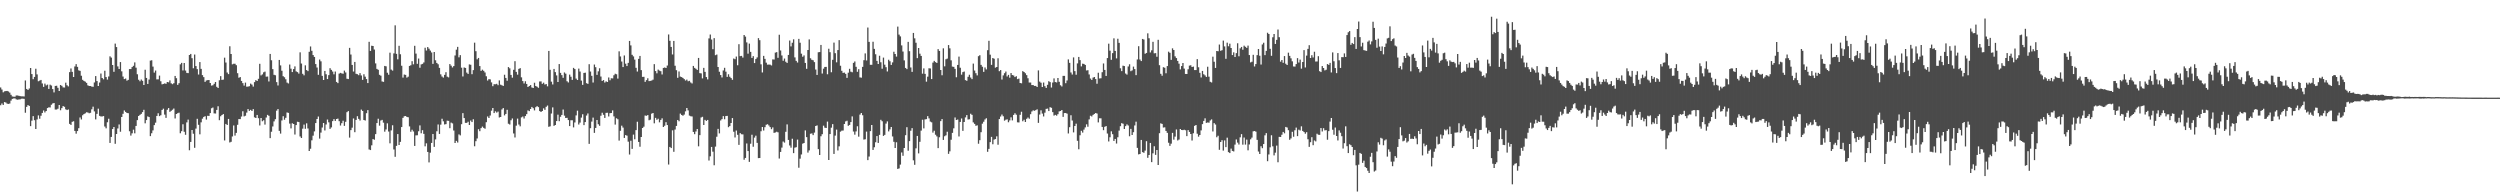 <svg xmlns="http://www.w3.org/2000/svg" width="1920" height="150"><path d="M0 67.172h1v13.655H0zM1 68.786h1v10.671H1zM2 70.903h1v9.698H2zM3 70.166h1v8.201H3zM4 69.962h1v8.785H4zM5 69.857h1v9.762H5zM6 70.260h1v9.581H6zM7 71.120h1v8.382H7zM8 72.789h1v4.452H8zM9 74.075h1v1.852H9zM10 74.229h1v1.401H10zM11 74.295h1v1.263H11zM12 73.327h1v3.024H12zM13 73.302h1v3.303H13zM14 73.556h1v2.813H14zM15 73.814h1v2.483H15zM16 73.965h1v1.886H16zM17 73.977h1v1.806H17zM18 74.078h1v1.829H18zM19 61.789h1v24.768H19zM20 68.310h1v13.779H20zM21 69.074h1v11.604H21zM22 67.941h1v13.438H22zM23 52.222h1v44.649H23zM24 56.863h1v35.805H24zM25 60.835h1v28.331H25zM26 59.109h1v33.195H26zM27 52.805h1v46.265H27zM28 57.129h1v34.598H28zM29 62.437h1v26.194H29zM30 61.880h1v29.320H30zM31 61.370h1v27.501H31zM32 64.085h1v22.648H32zM33 66.698h1v18.148H33zM34 64.185h1v22.165H34zM35 65.591h1v19.682H35zM36 64.993h1v18.000H36zM37 68.282h1v14.147H37zM38 65.048h1v17.462H38zM39 65.678h1v14.768H39zM40 68.399h1v11.069H40zM41 70.965h1v8.123H41zM42 66.014h1v18.112H42zM43 65.865h1v18.238H43zM44 67.406h1v16.114H44zM45 69.887h1v10.758H45zM46 65.266h1v19.442H46zM47 65.916h1v17.121H47zM48 67.131h1v14.310H48zM49 67.207h1v14.813H49zM50 63.464h1v20.497H50zM51 65.481h1v19.057H51zM52 66.351h1v17.743H52zM53 55.392h1v39.741H53zM54 52.602h1v43.349H54zM55 55.199h1v38.320H55zM56 59.129h1v33.996H56zM57 51.043h1v49.535H57zM58 49.267h1v53.374H58zM59 51.340h1v49.336H59zM60 53.998h1v44.445H60zM61 54.440h1v35.759H61zM62 58.168h1v33.584H62zM63 61.269h1v27.251H63zM64 62.164h1v25.457H64zM65 62.727h1v24.328H65zM66 63.620h1v22.623H66zM67 65.543h1v20.870H67zM68 66.032h1v20.950H68zM69 66.030h1v20.591H69zM70 66.511h1v17.469H70zM71 66.648h1v15.260H71zM72 63.325h1v22.248H72zM73 58.418h1v33.305H73zM74 62.274h1v25.184H74zM75 66.053h1v17.414H75zM76 63.391h1v25.578H76zM77 56.497h1v32.959H77zM78 59.914h1v29.528H78zM79 60.940h1v28.185H79zM80 54.316h1v42.884H80zM81 59.212h1v39.323H81zM82 61.141h1v32.751H82zM83 58.713h1v32.488H83zM84 43.245h1v66.528H84zM85 44.241h1v60.916H85zM86 49.903h1v49.215H86zM87 55.135h1v42.424H87zM88 33.474h1v76.956H88zM89 36.127h1v66.793H89zM90 50.972h1v47.700H90zM91 52.993h1v42.612H91zM92 47.660h1v53.532H92zM93 54.781h1v35.093H93zM94 58.775h1v28.601H94zM95 60.745h1v24.088H95zM96 60.333h1v25.626H96zM97 61.942h1v24.857H97zM98 61.352h1v25.582H98zM99 53.039h1v47.784H99zM100 53.036h1v51.094H100zM101 51.530h1v50.890H101zM102 50.514h1v49.071H102zM103 47.912h1v54.488H103zM104 51.979h1v44.738H104zM105 57.021h1v35.219H105zM106 61.246h1v27.860H106zM107 62.434h1v25.766H107zM108 61.079h1v26.395H108zM109 62.061h1v24.060H109zM110 65.286h1v19.039H110zM111 53.558h1v41.149H111zM112 59.843h1v32.355H112zM113 64.449h1v24.921H113zM114 61.075h1v28.842H114zM115 46.561h1v58.000H115zM116 46.262h1v56.061H116zM117 51.153h1v49.016H117zM118 55.781h1v40.307H118zM119 54.153h1v40.046H119zM120 60.974h1v28.052H120zM121 60.933h1v26.038H121zM122 58.086h1v31.119H122zM123 62.432h1v26.068H123zM124 64.753h1v19.652H124zM125 64.467h1v19.007H125zM126 64.041h1v23.971H126zM127 64.355h1v26.153H127zM128 62.984h1v21.291H128zM129 63.235h1v19.748H129zM130 61.723h1v24.209H130zM131 64.023h1v21.071H131zM132 64.648h1v19.641H132zM133 63.911h1v19.446H133zM134 58.340h1v32.634H134zM135 60.043h1v27.514H135zM136 65.154h1v21.776H136zM137 63.915h1v22.634H137zM138 49.384h1v52.966H138zM139 48.276h1v52.461H139zM140 54.092h1v41.350H140zM141 48.372h1v52.827H141zM142 54.147h1v49.400H142zM143 55.955h1v38.022H143zM144 56.158h1v35.708H144zM145 42.258h1v73.140H145zM146 41.396h1v67.585H146zM147 44.698h1v55.120H147zM148 52.446h1v50.268H148zM149 41.865h1v71.660H149zM150 50.736h1v48.041H150zM151 53.078h1v38.144H151zM152 57.239h1v38.627H152zM153 47.669h1v55.512H153zM154 52.879h1v41.094H154zM155 57.685h1v33.472H155zM156 59.237h1v30.558H156zM157 62.892h1v26.374H157zM158 61.814h1v30.023H158zM159 61.542h1v27.407H159zM160 61.464h1v27.569H160zM161 63.744h1v23.092H161zM162 65.728h1v17.439H162zM163 65.506h1v17.070H163zM164 64.378h1v22.712H164zM165 62.979h1v24.241H165zM166 66.657h1v17.766H166zM167 67.596h1v14.024H167zM168 61.661h1v30.639H168zM169 58.475h1v30.831H169zM170 61.324h1v26.986H170zM171 61.146h1v26.480H171zM172 44.270h1v63.605H172zM173 48.010h1v47.169H173zM174 55.710h1v40.272H174zM175 56.946h1v34.401H175zM176 35.545h1v73.877H176zM177 41.494h1v67.409H177zM178 49.388h1v55.393H178zM179 48.958h1v47.388H179zM180 48.937h1v55.212H180zM181 50.050h1v51.991H181zM182 56.229h1v39.634H182zM183 59.695h1v31.765H183zM184 59.212h1v32.296H184zM185 62.160h1v27.324H185zM186 63.833h1v21.620H186zM187 65.758h1v23.612H187zM188 63.446h1v25.454H188zM189 66.547h1v19.918H189zM190 66.520h1v17.237H190zM191 66.186h1v18.943H191zM192 64.224h1v20.172H192zM193 64.991h1v20.247H193zM194 66.495h1v17.317H194zM195 63.080h1v27.036H195zM196 61.558h1v29.066H196zM197 62.201h1v26.091H197zM198 60.532h1v30.245H198zM199 49.013h1v47.320H199zM200 57.925h1v32.717H200zM201 57.122h1v36.013H201zM202 55.540h1v36.846H202zM203 54.996h1v40.700H203zM204 58.868h1v31.385H204zM205 58.793h1v29.446H205zM206 62.553h1v26.365H206zM207 41.414h1v64.665H207zM208 46.301h1v54.864H208zM209 53.085h1v44.056H209zM210 57.461h1v35.761H210zM211 57.816h1v33.738H211zM212 63.096h1v21.881H212zM213 65.643h1v18.119H213zM214 46.010h1v54.514H214zM215 50.212h1v52.419H215zM216 54.346h1v38.164H216zM217 58.546h1v30.721H217zM218 59.342h1v32.591H218zM219 60.851h1v29.627H219zM220 63.462h1v22.918H220zM221 64.094h1v22.568H221zM222 49.553h1v45.358H222zM223 52.714h1v45.910H223zM224 55.339h1v39.309H224zM225 53.046h1v42.165H225zM226 50.972h1v52.351H226zM227 54.817h1v41.213H227zM228 55.380h1v38.091H228zM229 56.532h1v37.221H229zM230 40.182h1v64.626H230zM231 48.807h1v57.182H231zM232 56.687h1v42.145H232zM233 57.841h1v37.858H233zM234 50.182h1v48.737H234zM235 53.787h1v40.945H235zM236 54.623h1v44.047H236zM237 39.761h1v76.223H237zM238 35.683h1v78.547H238zM239 38.999h1v68.785H239zM240 42.302h1v61.886H240zM241 43.705h1v57.235H241zM242 49.212h1v45.310H242zM243 51.865h1v39.510H243zM244 57.426h1v32.097H244zM245 45.701h1v60.760H245zM246 47.115h1v54.720H246zM247 58.257h1v39.709H247zM248 61.450h1v33.005H248zM249 54.501h1v45.676H249zM250 57.040h1v38.542H250zM251 60.727h1v31.057H251zM252 57.681h1v36.290H252zM253 52.398h1v46.562H253zM254 53.650h1v44.207H254zM255 54.961h1v38.050H255zM256 57.101h1v34.381H256zM257 54.941h1v37.945H257zM258 62.910h1v28.462H258zM259 63.833h1v27.244H259zM260 56.538h1v36.544H260zM261 55.939h1v40.453H261zM262 56.374h1v38.235H262zM263 56.651h1v36.088H263zM264 54.247h1v42.428H264zM265 55.643h1v37.892H265zM266 60.482h1v25.667H266zM267 60.727h1v24.555H267zM268 36.756h1v68.940H268zM269 41.869h1v58.098H269zM270 49.883h1v48.164H270zM271 54.932h1v36.052H271zM272 47.546h1v53.964H272zM273 56.685h1v35.413H273zM274 56.969h1v32.289H274zM275 57.749h1v33.555H275zM276 56.181h1v36.397H276zM277 57.962h1v26.212H277zM278 61.347h1v23.852H278zM279 57.012h1v35.145H279zM280 58.868h1v33.676H280zM281 60.743h1v26.198H281zM282 63.819h1v20.762H282zM283 32.087h1v82.689H283zM284 39.102h1v76.162H284zM285 35.106h1v76.532H285zM286 35.303h1v71.490H286zM287 38.045h1v69.261H287zM288 48.692h1v54.317H288zM289 52.895h1v41.625H289zM290 53.602h1v37.565H290zM291 57.445h1v39.080H291zM292 58.115h1v34.445H292zM293 62.542h1v29.526H293zM294 62.872h1v31.318H294zM295 50.636h1v50.492H295zM296 50.956h1v48.473H296zM297 55.838h1v38.906H297zM298 57.404h1v43.633H298zM299 40.457h1v69.620H299zM300 53.432h1v46.722H300zM301 54.245h1v41.955H301zM302 41.016h1v73.793H302zM303 19.462h1v100.961H303zM304 41.364h1v70.646H304zM305 45.568h1v57.416H305zM306 35.200h1v76.141H306zM307 41.700h1v67.253H307zM308 50.496h1v47.075H308zM309 59.594h1v30.948H309zM310 57.223h1v32.092H310zM311 57.479h1v31.602H311zM312 59.580h1v30.222H312zM313 58.873h1v31.165H313zM314 50.615h1v46.461H314zM315 50.100h1v51.053H315zM316 47.010h1v52.648H316zM317 49.395h1v51.575H317zM318 35.184h1v76.883H318zM319 41.158h1v62.845H319zM320 49.020h1v54.843H320zM321 44.968h1v55.866H321zM322 52.034h1v44.260H322zM323 49.468h1v52.873H323zM324 49.065h1v50.945H324zM325 47.997h1v54.820H325zM326 36.649h1v75.759H326zM327 38.800h1v71.295H327zM328 36.124h1v80.570H328zM329 37.372h1v87.363H329zM330 38.873h1v78.380H330zM331 40.308h1v69.480H331zM332 49.061h1v53.838H332zM333 39.956h1v72.854H333zM334 46.301h1v60.760H334zM335 48.347h1v52.490H335zM336 49.368h1v46.226H336zM337 52.139h1v50.733H337zM338 57.099h1v38.643H338zM339 58.768h1v32.415H339zM340 59.583h1v33.614H340zM341 57.479h1v38.132H341zM342 55.456h1v39.856H342zM343 58.857h1v33.816H343zM344 59.427h1v33.424H344zM345 49.182h1v49.256H345zM346 50.420h1v43.747H346zM347 51.810h1v42.950H347zM348 50.729h1v49.529H348zM349 42.574h1v67.258H349zM350 38.168h1v70.037H350zM351 36.012h1v73.452H351zM352 44.007h1v59.201H352zM353 42.341h1v61.620H353zM354 51.977h1v43.410H354zM355 58.729h1v28.176H355zM356 51.794h1v38.865H356zM357 52.160h1v42.190H357zM358 55.749h1v38.631H358zM359 56.765h1v36.727H359zM360 49.466h1v46.525H360zM361 49.727h1v42.850H361zM362 57.010h1v36.725H362zM363 53.865h1v37.716H363zM364 32.751h1v79.567H364zM365 39.315h1v69.110H365zM366 45.584h1v60.737H366zM367 44.518h1v54.733H367zM368 50.736h1v50.034H368zM369 54.410h1v44.001H369zM370 53.487h1v43.745H370zM371 54.364h1v43.861H371zM372 55.637h1v43.232H372zM373 58.578h1v35.283H373zM374 61.874h1v27.567H374zM375 60.750h1v29.851H375zM376 60.981h1v27.773H376zM377 63.306h1v21.678H377zM378 66.206h1v16.715H378zM379 64.684h1v22.140H379zM380 64.696h1v20.783H380zM381 64.371h1v22.101H381zM382 65.440h1v20.266H382zM383 61.723h1v28.505H383zM384 65.028h1v24.827H384zM385 65.467h1v18.590H385zM386 65.991h1v16.999H386zM387 57.401h1v31.250H387zM388 59.859h1v27.665H388zM389 62.013h1v22.328H389zM390 51.503h1v43.502H390zM391 52.499h1v43.122H391zM392 57.543h1v34.800H392zM393 59.626h1v31.376H393zM394 53.602h1v48.904H394zM395 47.024h1v58.537H395zM396 55.177h1v41.350H396zM397 57.349h1v33.751H397zM398 52.872h1v42.795H398zM399 52.348h1v44.699H399zM400 59.399h1v30.755H400zM401 62.274h1v27.235H401zM402 64.110h1v26.924H402zM403 62.425h1v26.720H403zM404 64.485h1v23.191H404zM405 66.840h1v17.958H405zM406 66.055h1v19.286H406zM407 65.325h1v18.379H407zM408 67.193h1v14.937H408zM409 67.575h1v15.541H409zM410 63.540h1v21.236H410zM411 66.032h1v16.278H411zM412 66.605h1v14.891H412zM413 67.406h1v14.868H413zM414 62.590h1v22.731H414zM415 62.508h1v23.493H415zM416 64.339h1v20.920H416zM417 63.471h1v19.746H417zM418 64.911h1v19.451H418zM419 64.568h1v17.457H419zM420 66.286h1v14.749H420zM421 39.095h1v58.283H421zM422 53.584h1v43.447H422zM423 62.741h1v24.466H423zM424 64.858h1v17.620H424zM425 52.940h1v43.740H425zM426 55.373h1v40.618H426zM427 57.928h1v35.047H427zM428 62.981h1v25.100H428zM429 49.228h1v43.870H429zM430 55.957h1v33.761H430zM431 57.724h1v30.545H431zM432 59.754h1v24.344H432zM433 55.643h1v33.177H433zM434 56.586h1v34.035H434zM435 62.411h1v28.038H435zM436 63.332h1v28.879H436zM437 57.271h1v39.570H437zM438 58.928h1v33.436H438zM439 61.356h1v31.007H439zM440 52.116h1v45.740H440zM441 53.055h1v41.007H441zM442 60.361h1v28.244H442zM443 61.430h1v23.587H443zM444 52.666h1v42.998H444zM445 54.934h1v39.219H445zM446 61.919h1v28.389H446zM447 65.179h1v22.586H447zM448 56.014h1v40.092H448zM449 55.829h1v37.942H449zM450 63.918h1v24.825H450zM451 64.400h1v22.754H451zM452 49.292h1v61.200H452zM453 54.939h1v43.511H453zM454 58.223h1v35.143H454zM455 63.371h1v26.942H455zM456 49.548h1v52.474H456zM457 51.620h1v46.608H457zM458 57.484h1v34.699H458zM459 54.781h1v40.639H459zM460 52.412h1v44.200H460zM461 58.784h1v30.108H461zM462 62.155h1v24.438H462zM463 61.498h1v26.683H463zM464 63.387h1v27.187H464zM465 62.460h1v24.200H465zM466 62.968h1v23.614H466zM467 59.507h1v29.931H467zM468 61.668h1v25.290H468zM469 60.088h1v26.713H469zM470 60.233h1v24.548H470zM471 57.816h1v31.588H471zM472 56.621h1v39.087H472zM473 57.040h1v33.772H473zM474 60.354h1v31.266H474zM475 39.429h1v68.556H475zM476 43.348h1v57.091H476zM477 47.232h1v49.288H477zM478 51.519h1v46.464H478zM479 42.599h1v63.351H479zM480 48.885h1v54.855H480zM481 50.723h1v53.479H481zM482 48.276h1v60.543H482zM483 31.435h1v87.260H483zM484 34.856h1v73.239H484zM485 42.091h1v72.227H485zM486 43.332h1v60.055H486zM487 45.753h1v61.190H487zM488 52.066h1v47.890H488zM489 54.916h1v38.563H489zM490 45.225h1v63.761H490zM491 42.966h1v69.709H491zM492 53.847h1v51.355H492zM493 59.026h1v39.279H493zM494 58.997h1v38.299H494zM495 62.858h1v25.880H495zM496 61.562h1v27.356H496zM497 60.091h1v28.297H497zM498 62.288h1v30.053H498zM499 62.096h1v29.831H499zM500 61.826h1v25.452H500zM501 61.194h1v25.585H501zM502 49.242h1v45.454H502zM503 54.572h1v35.949H503zM504 56.344h1v35.644H504zM505 53.462h1v37.713H505zM506 54.199h1v39.753H506zM507 54.668h1v37.425H507zM508 57.177h1v33.701H508zM509 52.151h1v45.393H509zM510 51.798h1v44.756H510zM511 52.238h1v41.618H511zM512 50.311h1v45.745H512zM513 26.472h1v99.883H513zM514 31.343h1v81.522H514zM515 36.026h1v77.684H515zM516 41.810h1v58.292H516zM517 31.444h1v85.129H517zM518 50.491h1v48.997H518zM519 53.920h1v42.786H519zM520 59.759h1v32.383H520zM521 54.863h1v38.263H521zM522 58.813h1v28.411H522zM523 59.212h1v29.073H523zM524 59.850h1v29.011H524zM525 60.786h1v27.224H525zM526 61.848h1v23.660H526zM527 61.143h1v21.815H527zM528 62.391h1v22.415H528zM529 62.068h1v26.734H529zM530 63.350h1v25.919H530zM531 64.085h1v25.358H531zM532 50.631h1v50.675H532zM533 52.121h1v50.961H533zM534 52.844h1v48.132H534zM535 53.723h1v45.342H535zM536 44.492h1v67.881H536zM537 56.163h1v47.615H537zM538 56.378h1v33.857H538zM539 60.226h1v29.464H539zM540 52.123h1v43.898H540zM541 55.195h1v36.871H541zM542 59.203h1v33.658H542zM543 60.974h1v31.147H543zM544 29.494h1v93.822H544zM545 26.532h1v93.522H545zM546 30.366h1v82.499H546zM547 37.809h1v78.693H547zM548 29.269h1v97.661H548zM549 42.371h1v70.222H549zM550 41.865h1v63.129H550zM551 51.450h1v47.505H551zM552 55.071h1v47.379H552zM553 57.674h1v34.829H553zM554 59.484h1v32.028H554zM555 54.142h1v35.051H555zM556 52.087h1v39.528H556zM557 55.023h1v34.108H557zM558 59.033h1v29.966H558zM559 57.060h1v40.650H559zM560 58.921h1v37.883H560zM561 59.965h1v34.498H561zM562 61.267h1v29.432H562zM563 44.943h1v56.221H563zM564 45.472h1v60.114H564zM565 43.407h1v56.830H565zM566 50.109h1v53.436H566zM567 33.932h1v77.331H567zM568 43.089h1v59.158H568zM569 42.890h1v60.215H569zM570 44.225h1v58.991H570zM571 26.905h1v95.763H571zM572 28.116h1v93.200H572zM573 32.554h1v77.619H573zM574 41.201h1v74.814H574zM575 33.490h1v90.831H575zM576 39.823h1v70.540H576zM577 44.515h1v58.947H577zM578 43.130h1v69.563H578zM579 48.447h1v57.210H579zM580 45.353h1v58.853H580zM581 44.090h1v65.651H581zM582 29.267h1v92.156H582zM583 30.885h1v90.435H583zM584 49.406h1v51.419H584zM585 55.641h1v41.877H585zM586 42.881h1v57.354H586zM587 45.220h1v52.492H587zM588 48.113h1v47.686H588zM589 49.670h1v45.740H589zM590 49.541h1v46.800H590zM591 49.649h1v48.000H591zM592 50.285h1v48.931H592zM593 45.641h1v52.199H593zM594 45.703h1v56.326H594zM595 40.395h1v61.316H595zM596 40.022h1v61.142H596zM597 44.366h1v57.278H597zM598 26.697h1v95.063H598zM599 38.766h1v77.938H599zM600 42.588h1v70.769H600zM601 46.637h1v62.074H601zM602 44.973h1v64.521H602zM603 47.390h1v53.857H603zM604 48.324h1v47.219H604zM605 42.208h1v65.280H605zM606 31.144h1v80.570H606zM607 35.641h1v77.791H607zM608 32.822h1v73.719H608zM609 30.192h1v87.439H609zM610 44.071h1v69.357H610zM611 46.754h1v66.278H611zM612 48.024h1v59.215H612zM613 29.867h1v98.968H613zM614 32.824h1v89.057H614zM615 41.196h1v77.416H615zM616 43.563h1v66.759H616zM617 42.540h1v67.292H617zM618 48.312h1v51.852H618zM619 52.837h1v52.484H619zM620 38.397h1v78.810H620zM621 30.233h1v85.271H621zM622 44.760h1v57.961H622zM623 45.950h1v56.521H623zM624 46.262h1v57.533H624zM625 47.731h1v54.095H625zM626 53.416h1v43.342H626zM627 57.527h1v38.766H627zM628 40.139h1v74.392H628zM629 39.997h1v79.043H629zM630 34.497h1v70.169H630zM631 56.456h1v46.606H631zM632 52.732h1v43.790H632zM633 51.427h1v46.624H633zM634 51.366h1v46.944H634zM635 57.056h1v36.358H635zM636 37.404h1v85.454H636zM637 40.089h1v62.872H637zM638 55.481h1v42.584H638zM639 45.905h1v49.409H639zM640 32.705h1v85.537H640zM641 40.837h1v63.323H641zM642 47.891h1v51.655H642zM643 38.452h1v77.128H643zM644 30.828h1v81.561H644zM645 50.462h1v50.659H645zM646 54.357h1v45.972H646zM647 55.952h1v44.310H647zM648 55.783h1v39.442H648zM649 56.754h1v36.461H649zM650 59.800h1v32.944H650zM651 55.824h1v40.785H651zM652 52.833h1v43.131H652zM653 55.021h1v38.709H653zM654 55.511h1v33.859H654zM655 48.292h1v52.726H655zM656 47.189h1v56.235H656zM657 51.306h1v49.599H657zM658 55.149h1v41.843H658zM659 53.139h1v51.822H659zM660 59.418h1v28.606H660zM661 59.660h1v27.121H661zM662 51.379h1v37.164H662zM663 46.241h1v60.984H663zM664 41.029h1v65.914H664zM665 46.436h1v54.639H665zM666 21.151h1v101.815H666zM667 32.153h1v88.087H667zM668 49.747h1v50.950H668zM669 49.754h1v46.249H669zM670 32.053h1v83.083H670zM671 37.543h1v75.571H671zM672 41.700h1v67.569H672zM673 46.756h1v57.745H673zM674 49.141h1v60.648H674zM675 42.785h1v60.785H675zM676 47.804h1v44.216H676zM677 52.782h1v40.327H677zM678 44.243h1v60.128H678zM679 49.667h1v53.903H679zM680 51.599h1v43.303H680zM681 54.865h1v38.350H681zM682 45.893h1v55.003H682zM683 47.051h1v52.325H683zM684 49.857h1v47.693H684zM685 47.910h1v56.915H685zM686 39.709h1v69.194H686zM687 41.476h1v72.193H687zM688 43.467h1v65.800H688zM689 20.439h1v109.320H689zM690 26.596h1v102.735H690zM691 27.972h1v98.451H691zM692 34.884h1v82.200H692zM693 39.583h1v80.073H693zM694 46.376h1v67.279H694zM695 52.185h1v51.664H695zM696 53.080h1v44.589H696zM697 32.167h1v83.580H697zM698 39.317h1v69.073H698zM699 51.823h1v48.595H699zM700 55.179h1v43.234H700zM701 25.310h1v97.819H701zM702 29.427h1v97.128H702zM703 32.824h1v81.105H703zM704 44.662h1v59.741H704zM705 36.841h1v80.975H705zM706 41.224h1v67.672H706zM707 42.959h1v57.338H707zM708 56.584h1v35.383H708zM709 52.508h1v46.084H709zM710 56.728h1v34.994H710zM711 62.709h1v28.760H711zM712 58.882h1v30.320H712zM713 52.432h1v38.512H713zM714 52.595h1v40.774H714zM715 60.734h1v33.207H715zM716 48.083h1v53.735H716zM717 46.733h1v53.683H717zM718 47.701h1v55.756H718zM719 48.354h1v56.391H719zM720 37.738h1v76.031H720zM721 39.120h1v66.278H721zM722 53.762h1v39.277H722zM723 57.793h1v33.655H723zM724 37.095h1v70.371H724zM725 50.947h1v53.710H725zM726 45.536h1v58.418H726zM727 45.005h1v56.182H727zM728 34.618h1v83.539H728zM729 37.136h1v79.068H729zM730 46.342h1v60.964H730zM731 51.173h1v50.852H731zM732 51.350h1v47.203H732zM733 52.879h1v37.345H733zM734 59.340h1v32.838H734zM735 49.871h1v41.939H735zM736 43.488h1v61.341H736zM737 52.020h1v41.602H737zM738 57.358h1v33.614H738zM739 55.387h1v45.109H739zM740 54.941h1v38.737H740zM741 61.523h1v28.663H741zM742 62.059h1v26.338H742zM743 58.981h1v32.815H743zM744 57.401h1v34.209H744zM745 59.546h1v27.807H745zM746 60.761h1v27.452H746zM747 48.832h1v45.191H747zM748 54.149h1v40.977H748zM749 56.241h1v40.378H749zM750 57.925h1v38.320H750zM751 43.147h1v67.247H751zM752 42.400h1v65.260H752zM753 49.830h1v51.680H753zM754 51.237h1v43.738H754zM755 55.197h1v38.318H755zM756 51.794h1v39.966H756zM757 53.316h1v37.523H757zM758 38.555h1v78.004H758zM759 31.311h1v83.040H759zM760 42.002h1v67.148H760zM761 49.816h1v55.322H761zM762 44.561h1v66.228H762zM763 45.108h1v62.131H763zM764 51.977h1v54.843H764zM765 51.432h1v53.248H765zM766 44.730h1v66.413H766zM767 54.671h1v36.777H767zM768 53.828h1v35.667H768zM769 61.073h1v26.912H769zM770 57.891h1v31.405H770zM771 56.223h1v36.466H771zM772 54.941h1v36.992H772zM773 58.722h1v32.925H773zM774 57.511h1v36.368H774zM775 59.663h1v32.804H775zM776 56.108h1v34.017H776zM777 57.648h1v34.827H777zM778 57.951h1v30.336H778zM779 59.189h1v27.800H779zM780 58.500h1v29.602H780zM781 60.777h1v33.188H781zM782 60.381h1v33.653H782zM783 63.734h1v24.456H783zM784 63.998h1v21.794H784zM785 54.643h1v38.496H785zM786 55.298h1v36.663H786zM787 56.243h1v37.453H787zM788 57.717h1v33.527H788zM789 60.091h1v30.197H789zM790 63.359h1v27.830H790zM791 63.361h1v24.356H791zM792 65.332h1v20.295H792zM793 65.350h1v19.403H793zM794 65.984h1v19.094H794zM795 65.959h1v18.622H795zM796 66.829h1v17.144H796zM797 54.071h1v40.314H797zM798 62.686h1v25.276H798zM799 63.519h1v21.199H799zM800 66.792h1v20.467H800zM801 63.366h1v26.068H801zM802 66.218h1v20.288H802zM803 67.520h1v16.084H803zM804 65.128h1v18.258H804zM805 62.377h1v22.939H805zM806 63.089h1v19.217H806zM807 67.213h1v15.573H807zM808 63.389h1v22.749H808zM809 60.205h1v28.583H809zM810 63.018h1v25.175H810zM811 63.329h1v25.489H811zM812 59.882h1v27.800H812zM813 62.803h1v22.747H813zM814 65.490h1v19.780H814zM815 66.392h1v18.082H815zM816 58.285h1v31.474H816zM817 58.253h1v28.560H817zM818 63.876h1v22.930H818zM819 61.819h1v25.493H819zM820 45.621h1v56.899H820zM821 48.264h1v49.419H821zM822 55.648h1v32.852H822zM823 57.236h1v35.351H823zM824 44.085h1v57.599H824zM825 54.625h1v42.136H825zM826 57.378h1v37.608H826zM827 48.685h1v59.446H827zM828 43.723h1v70.929H828zM829 46.161h1v57.713H829zM830 51.006h1v49.444H830zM831 48.896h1v52.916H831zM832 49.109h1v50.407H832zM833 49.873h1v47.988H833zM834 54.099h1v41.408H834zM835 53.915h1v43.420H835zM836 57.209h1v34.488H836zM837 60.322h1v28.563H837zM838 61.391h1v28.071H838zM839 59.605h1v28.592H839zM840 59.116h1v28.382H840zM841 60.711h1v26.054H841zM842 64.300h1v22.879H842zM843 55.870h1v38.148H843zM844 60.260h1v30.575H844zM845 60.107h1v30.755H845zM846 55.442h1v42.058H846zM847 48.736h1v51.275H847zM848 53.728h1v43.635H848zM849 58.340h1v38.462H849zM850 44.595h1v57.956H850zM851 33.517h1v75.152H851zM852 38.926h1v66.480H852zM853 45.943h1v54.942H853zM854 40.794h1v62.275H854zM855 29.450h1v78.789H855zM856 39.116h1v67.571H856zM857 44.829h1v65.402H857zM858 29.768h1v75.674H858zM859 32.938h1v67.352H859zM860 52.428h1v44.509H860zM861 54.641h1v39.927H861zM862 50.430h1v44.573H862zM863 50.739h1v48.354H863zM864 56.472h1v40.389H864zM865 57.289h1v38.254H865zM866 51.064h1v45.372H866zM867 49.352h1v55.296H867zM868 54.662h1v44.308H868zM869 54.082h1v49.577H869zM870 51.146h1v50.398H870zM871 53.050h1v43.326H871zM872 57.687h1v35.745H872zM873 45.685h1v67.869H873zM874 35.504h1v83.095H874zM875 45.733h1v72.527H875zM876 46.893h1v60.561H876zM877 29.908h1v86.926H877zM878 30.384h1v86.992H878zM879 41.293h1v74.392H879zM880 40.645h1v67.803H880zM881 25.607h1v95.564H881zM882 29.382h1v89.652H882zM883 40.308h1v69.458H883zM884 38.635h1v85.867H884zM885 32.085h1v85.681H885zM886 40.968h1v71.348H886zM887 40.830h1v78.110H887zM888 43.597h1v71.628H888zM889 30.590h1v96.109H889zM890 50.050h1v52.241H890zM891 56.687h1v38.034H891zM892 58.189h1v36.970H892zM893 51.629h1v46.297H893zM894 52.043h1v45.770H894zM895 56.271h1v44.269H895zM896 50.750h1v51.314H896zM897 39.668h1v69.975H897zM898 40.535h1v71.513H898zM899 45.957h1v64.388H899zM900 37.106h1v64.935H900zM901 38.404h1v68.849H901zM902 43.247h1v61.641H902zM903 44.609h1v54.845H903zM904 46.806h1v61.062H904zM905 48.889h1v58.249H905zM906 53.323h1v45.750H906zM907 50.718h1v49.146H907zM908 48.409h1v51.515H908zM909 52.689h1v46.972H909zM910 56.774h1v43.278H910zM911 56.815h1v47.732H911zM912 53.172h1v46.768H912zM913 50.368h1v50.975H913zM914 50.118h1v52.811H914zM915 51.464h1v56.448H915zM916 51.141h1v51.213H916zM917 53.792h1v42.859H917zM918 53.806h1v42.211H918zM919 45.426h1v57.263H919zM920 51.663h1v53.285H920zM921 55.925h1v47.752H921zM922 59.500h1v40.641H922zM923 54.453h1v40.893H923zM924 57.047h1v35.839H924zM925 57.896h1v32.973H925zM926 59.063h1v35.296H926zM927 51.258h1v42.788H927zM928 58.864h1v35.331H928zM929 62.819h1v29.684H929zM930 63.313h1v28.375H930zM931 43.510h1v57.471H931zM932 47.436h1v47.134H932zM933 52.197h1v43.458H933zM934 39.189h1v66.223H934zM935 39.365h1v64.859H935zM936 34.184h1v80.879H936zM937 39.031h1v70.009H937zM938 38.560h1v69.128H938zM939 31.165h1v84.516H939zM940 35.651h1v72.199H940zM941 45.179h1v67.826H941zM942 32.771h1v72.936H942zM943 35.527h1v81.309H943zM944 33.522h1v84.044H944zM945 36.848h1v77.279H945zM946 42.316h1v73.598H946zM947 40.194h1v76.125H947zM948 43.792h1v67.247H948zM949 40.805h1v66.310H949zM950 33.227h1v76.292H950zM951 43.229h1v67.766H951zM952 37.118h1v68.340H952zM953 36.056h1v66.949H953zM954 38.191h1v72.911H954zM955 35.081h1v70.538H955zM956 35.966h1v75.063H956zM957 36.754h1v70.483H957zM958 35.007h1v80.467H958zM959 42.286h1v68.677H959zM960 47.898h1v59.094H960zM961 47.413h1v58.277H961zM962 42.110h1v58.757H962zM963 51.052h1v49.570H963zM964 49.205h1v51.939H964zM965 42.336h1v65.079H965zM966 37.617h1v78.748H966zM967 42.826h1v75.464H967zM968 49.557h1v62.781H968zM969 34.174h1v79.625H969zM970 32.829h1v77.816H970zM971 42.366h1v61.545H971zM972 39.056h1v63.168H972zM973 25.159h1v98.645H973zM974 26.095h1v92.554H974zM975 37.491h1v75.681H975zM976 42.879h1v61.000H976zM977 28.617h1v83.765H977zM978 26.115h1v93.248H978zM979 33.717h1v83.548H979zM980 30.620h1v81.197H980zM981 22.698h1v101.900H981zM982 28.590h1v76.532H982zM983 47.349h1v57.892H983zM984 46.060h1v57.391H984zM985 48.221h1v53.092H985zM986 43.041h1v59.373H986zM987 48.942h1v48.544H987zM988 49.926h1v48.034H988zM989 40.432h1v59.540H989zM990 42.895h1v64.452H990zM991 44.801h1v61.492H991zM992 47.118h1v54.095H992zM993 51.068h1v53.962H993zM994 51.171h1v48.869H994zM995 49.191h1v48.803H995zM996 44.664h1v59.870H996zM997 48.026h1v51.547H997zM998 45.756h1v54.440H998zM999 52.730h1v44.287H999zM1000 47.607h1v52.969H1000zM1001 38.500h1v62.948H1001zM1002 51.791h1v50.916H1002zM1003 42.707h1v58.812H1003zM1004 37.525h1v69.444H1004zM1005 34.715h1v78.096H1005zM1006 44.552h1v64.635H1006zM1007 42.382h1v62.980H1007zM1008 44.117h1v67.407H1008zM1009 39.738h1v68.121H1009zM1010 47.257h1v61.323H1010zM1011 47.211h1v55.509H1011zM1012 43.176h1v60.316H1012zM1013 54.684h1v48.883H1013zM1014 55.330h1v43.030H1014zM1015 50.759h1v50.181H1015zM1016 52.245h1v46.237H1016zM1017 54.069h1v46.093H1017zM1018 53.538h1v46.404H1018zM1019 49.191h1v58.123H1019zM1020 49.814h1v50.874H1020zM1021 48.257h1v45.154H1021zM1022 55.653h1v34.962H1022zM1023 40.217h1v59.421H1023zM1024 47.042h1v56.439H1024zM1025 52.299h1v45.635H1025zM1026 56.147h1v48.279H1026zM1027 40.743h1v67.123H1027zM1028 46.330h1v53.841H1028zM1029 52.185h1v49.739H1029zM1030 43.886h1v60.730H1030zM1031 43.918h1v70.158H1031zM1032 40.993h1v68.977H1032zM1033 43.739h1v53.280H1033zM1034 26.917h1v85.363H1034zM1035 24.756h1v92.788H1035zM1036 23.845h1v86.976H1036zM1037 34.406h1v77.089H1037zM1038 32.952h1v79.922H1038zM1039 33.852h1v85.347H1039zM1040 28.530h1v86.626H1040zM1041 37.594h1v89.366H1041zM1042 22.282h1v124.793H1042zM1043 16.530h1v109.917H1043zM1044 28.523h1v88.949H1044zM1045 35.664h1v82.518H1045zM1046 32.840h1v92.241H1046zM1047 38.491h1v84.894H1047zM1048 38.834h1v89.346H1048zM1049 39.052h1v90.037H1049zM1050 31.982h1v99.144H1050zM1051 31.064h1v101.790H1051zM1052 34.101h1v86.246H1052zM1053 31.776h1v85.617H1053zM1054 16.672h1v107.896H1054zM1055 21.432h1v110.282H1055zM1056 30.599h1v100.348H1056zM1057 36.674h1v79.629H1057zM1058 29.679h1v79.563H1058zM1059 35.790h1v75.262H1059zM1060 39.150h1v66.704H1060zM1061 35.619h1v70.808H1061zM1062 41.741h1v69.838H1062zM1063 36.063h1v71.801H1063zM1064 33.408h1v73.628H1064zM1065 29.491h1v90.790H1065zM1066 29.036h1v85.727H1066zM1067 20.217h1v96.340H1067zM1068 31.535h1v92.605H1068zM1069 30.100h1v97.556H1069zM1070 29.434h1v94.640H1070zM1071 34.943h1v84.987H1071zM1072 35.671h1v85.507H1072zM1073 44.195h1v68.650H1073zM1074 52.185h1v54.605H1074zM1075 50.823h1v46.873H1075zM1076 53.334h1v50.659H1076zM1077 48.024h1v60.506H1077zM1078 43.021h1v65.022H1078zM1079 44.547h1v61.504H1079zM1080 40.604h1v68.862H1080zM1081 42.673h1v65.866H1081zM1082 43.460h1v59.409H1082zM1083 54.803h1v51.866H1083zM1084 41.862h1v64.649H1084zM1085 41.338h1v65.427H1085zM1086 44.456h1v60.208H1086zM1087 46.799h1v59.519H1087zM1088 51.535h1v59.263H1088zM1089 52.938h1v47.668H1089zM1090 55.614h1v47.350H1090zM1091 54.627h1v44.381H1091zM1092 34.927h1v84.404H1092zM1093 40.244h1v69.989H1093zM1094 43.700h1v68.654H1094zM1095 51.446h1v59.806H1095zM1096 31.158h1v86.846H1096zM1097 44.039h1v71.822H1097zM1098 37.537h1v77.281H1098zM1099 38.876h1v88.922H1099zM1100 29.075h1v92.090H1100zM1101 32.574h1v83.967H1101zM1102 40.384h1v73.678H1102zM1103 33.685h1v71.204H1103zM1104 41.025h1v69.908H1104zM1105 48.116h1v62.346H1105zM1106 46.719h1v56.606H1106zM1107 45.937h1v60.504H1107zM1108 40.929h1v62.937H1108zM1109 40.453h1v58.963H1109zM1110 45.477h1v54.774H1110zM1111 47.090h1v52.261H1111zM1112 50.590h1v52.598H1112zM1113 46.333h1v50.915H1113zM1114 47.365h1v55.498H1114zM1115 47.688h1v65.883H1115zM1116 47.539h1v64.701H1116zM1117 48.628h1v53.236H1117zM1118 51.755h1v50.023H1118zM1119 41.494h1v60.156H1119zM1120 49.541h1v45.150H1120zM1121 47.493h1v54.459H1121zM1122 55.978h1v44.775H1122zM1123 55.172h1v41.781H1123zM1124 54.295h1v41.453H1124zM1125 54.984h1v43.559H1125zM1126 49.178h1v51.277H1126zM1127 51.993h1v53.777H1127zM1128 48.145h1v52.889H1128zM1129 51.984h1v52.390H1129zM1130 51.920h1v54.521H1130zM1131 52.123h1v62.339H1131zM1132 46.078h1v56.043H1132zM1133 48.054h1v50.794H1133zM1134 44.469h1v68.423H1134zM1135 46.454h1v60.799H1135zM1136 54.222h1v45.688H1136zM1137 55.051h1v44.674H1137zM1138 58.415h1v31.277H1138zM1139 57.850h1v30.950H1139zM1140 59.477h1v30.938H1140zM1141 56.321h1v41.749H1141zM1142 45.758h1v56.731H1142zM1143 48.788h1v51.330H1143zM1144 50.899h1v50.456H1144zM1145 12.868h1v108.555H1145zM1146 26.321h1v99.439H1146zM1147 24.673h1v104.340H1147zM1148 25.413h1v100.591H1148zM1149 14.353h1v110.295H1149zM1150 24.518h1v91.565H1150zM1151 51.347h1v55.617H1151zM1152 45.085h1v53.410H1152zM1153 40.590h1v66.246H1153zM1154 41.462h1v69.803H1154zM1155 47.404h1v64.058H1155zM1156 52.899h1v47.139H1156zM1157 16.676h1v100.517H1157zM1158 18.148h1v91.428H1158zM1159 37.120h1v75.507H1159zM1160 38.500h1v72.106H1160zM1161 16.994h1v124.594H1161zM1162 22.982h1v104.060H1162zM1163 22.856h1v102.932H1163zM1164 36.328h1v89.021H1164zM1165 30.579h1v100.492H1165zM1166 33.085h1v94.564H1166zM1167 34.248h1v85.356H1167zM1168 44.781h1v68.789H1168zM1169 42.725h1v73.113H1169zM1170 47.987h1v64.642H1170zM1171 51.636h1v54.630H1171zM1172 48.132h1v58.357H1172zM1173 51.533h1v50.405H1173zM1174 53.254h1v45.148H1174zM1175 55.252h1v38.947H1175zM1176 51.888h1v46.862H1176zM1177 52.904h1v45.148H1177zM1178 53.993h1v40.943H1178zM1179 55.811h1v36.130H1179zM1180 50.809h1v43.724H1180zM1181 55.659h1v37.617H1181zM1182 61.636h1v32.039H1182zM1183 64.845h1v23.726H1183zM1184 56.676h1v36.757H1184zM1185 57.358h1v36.116H1185zM1186 58.612h1v37.606H1186zM1187 51.320h1v47.322H1187zM1188 51.498h1v48.414H1188zM1189 56.207h1v42.012H1189zM1190 57.820h1v38.867H1190zM1191 58.571h1v42.124H1191zM1192 59.193h1v38.554H1192zM1193 58.708h1v39.224H1193zM1194 60.608h1v34.131H1194zM1195 51.409h1v46.452H1195zM1196 54.703h1v37.816H1196zM1197 61.748h1v27.816H1197zM1198 63.712h1v22.097H1198zM1199 64.998h1v23.511H1199zM1200 66.140h1v21.199H1200zM1201 66.673h1v17.031H1201zM1202 67.605h1v14.282H1202zM1203 61.750h1v25.532H1203zM1204 62.276h1v25.013H1204zM1205 63.691h1v22.412H1205zM1206 65.067h1v19.414H1206zM1207 65.993h1v17.134H1207zM1208 68.822h1v11.291H1208zM1209 69.699h1v9.545H1209zM1210 64.877h1v18.370H1210zM1211 64.986h1v19.293H1211zM1212 63.675h1v21.469H1212zM1213 65.607h1v19.089H1213zM1214 62.663h1v24.550H1214zM1215 63.382h1v23.037H1215zM1216 67.577h1v15.859H1216zM1217 69.971h1v10.526H1217zM1218 59.981h1v30.613H1218zM1219 60.166h1v29.290H1219zM1220 66.010h1v18.615H1220zM1221 68.269h1v12.996H1221zM1222 59.786h1v32.122H1222zM1223 61.205h1v28.423H1223zM1224 64.281h1v21.875H1224zM1225 65.771h1v16.983H1225zM1226 54.945h1v42.387H1226zM1227 58.987h1v32.998H1227zM1228 62.743h1v23.948H1228zM1229 64.712h1v19.966H1229zM1230 62.965h1v26.079H1230zM1231 61.031h1v25.518H1231zM1232 62.739h1v25.200H1232zM1233 60.656h1v28.448H1233zM1234 63.272h1v23.516H1234zM1235 64.870h1v20.105H1235zM1236 64.593h1v21.524H1236zM1237 62.306h1v24.051H1237zM1238 66.037h1v17.338H1238zM1239 65.481h1v16.313H1239zM1240 68.106h1v13.056H1240zM1241 59.782h1v27.063H1241zM1242 61.407h1v26.457H1242zM1243 60.077h1v27.901H1243zM1244 61.878h1v25.910H1244zM1245 57.909h1v33.111H1245zM1246 61.704h1v26.507H1246zM1247 62.292h1v27.027H1247zM1248 64.558h1v21.181H1248zM1249 52.455h1v44.381H1249zM1250 54.742h1v39.922H1250zM1251 58.022h1v34.147H1251zM1252 58.949h1v29.526H1252zM1253 54.408h1v42.870H1253zM1254 63.950h1v21.680H1254zM1255 65.936h1v18.215H1255zM1256 57.502h1v30.906H1256zM1257 54.710h1v35.816H1257zM1258 61.224h1v26.805H1258zM1259 64.684h1v21.300H1259zM1260 60.095h1v31.966H1260zM1261 57.333h1v32.943H1261zM1262 59.759h1v33.422H1262zM1263 58.681h1v32.685H1263zM1264 54.284h1v42.760H1264zM1265 61.061h1v27.823H1265zM1266 61.826h1v27.505H1266zM1267 63.462h1v25.145H1267zM1268 58.333h1v37.148H1268zM1269 60.569h1v33.330H1269zM1270 59.269h1v35.638H1270zM1271 62.872h1v27.906H1271zM1272 60.020h1v35.260H1272zM1273 60.825h1v28.309H1273zM1274 62.775h1v24.978H1274zM1275 49.237h1v50.149H1275zM1276 51.025h1v49.627H1276zM1277 48.191h1v52.032H1277zM1278 47.946h1v52.019H1278zM1279 40.512h1v74.106H1279zM1280 41.384h1v64.855H1280zM1281 50.219h1v53.779H1281zM1282 52.778h1v48.986H1282zM1283 52.354h1v48.757H1283zM1284 58.209h1v31.625H1284zM1285 58.038h1v30.357H1285zM1286 52.258h1v42.783H1286zM1287 49.281h1v51.625H1287zM1288 54.421h1v39.821H1288zM1289 60.798h1v28.070H1289zM1290 64.286h1v23.390H1290zM1291 62.070h1v26.070H1291zM1292 62.135h1v25.457H1292zM1293 65.746h1v19.343H1293zM1294 61.130h1v27.990H1294zM1295 56.113h1v34.729H1295zM1296 58.198h1v30.417H1296zM1297 59.660h1v28.203H1297zM1298 63.469h1v24.479H1298zM1299 64.529h1v20.506H1299zM1300 66.772h1v17.803H1300zM1301 65.117h1v19.444H1301zM1302 59.235h1v30.089H1302zM1303 62.542h1v22.010H1303zM1304 64.977h1v19.631H1304zM1305 48.626h1v48.563H1305zM1306 50.835h1v47.965H1306zM1307 56.342h1v37.388H1307zM1308 58.694h1v31.078H1308zM1309 52.645h1v42.786H1309zM1310 47.090h1v53.273H1310zM1311 53.272h1v43.948H1311zM1312 55.827h1v38.766H1312zM1313 55.827h1v37.340H1313zM1314 59.653h1v30.179H1314zM1315 62.833h1v23.284H1315zM1316 65.513h1v19.323H1316zM1317 60.578h1v30.716H1317zM1318 65.179h1v18.363H1318zM1319 65.799h1v16.894H1319zM1320 69.431h1v11.657H1320zM1321 66.566h1v19.135H1321zM1322 67.829h1v17.540H1322zM1323 66.737h1v17.013H1323zM1324 66.367h1v15.521H1324zM1325 60.253h1v29.288H1325zM1326 60.825h1v24.829H1326zM1327 64.826h1v18.304H1327zM1328 53.059h1v42.889H1328zM1329 52.455h1v43.880H1329zM1330 52.604h1v43.493H1330zM1331 54.728h1v39.597H1331zM1332 55.222h1v40.266H1332zM1333 52.226h1v45.319H1333zM1334 60.498h1v29.821H1334zM1335 61.739h1v25.992H1335zM1336 58.427h1v30.693H1336zM1337 57.150h1v33.541H1337zM1338 58.836h1v30.094H1338zM1339 60.045h1v30.050H1339zM1340 58.585h1v32.987H1340zM1341 59.541h1v32.412H1341zM1342 60.045h1v28.840H1342zM1343 62.897h1v25.516H1343zM1344 55.630h1v38.373H1344zM1345 53.645h1v41.128H1345zM1346 58.152h1v32.852H1346zM1347 59.022h1v31.236H1347zM1348 53.934h1v39.796H1348zM1349 53.574h1v39.984H1349zM1350 56.108h1v37.295H1350zM1351 57.058h1v35.246H1351zM1352 57.330h1v35.113H1352zM1353 56.715h1v34.642H1353zM1354 60.150h1v31.211H1354zM1355 58.932h1v35.356H1355zM1356 57.715h1v35.312H1356zM1357 58.038h1v39.437H1357zM1358 58.745h1v35.244H1358zM1359 56.994h1v39.549H1359zM1360 46.880h1v54.150H1360zM1361 49.704h1v59.780H1361zM1362 48.431h1v54.564H1362zM1363 42.817h1v60.343H1363zM1364 32.281h1v77.420H1364zM1365 39.876h1v64.408H1365zM1366 49.381h1v56.555H1366zM1367 47.406h1v57.887H1367zM1368 47.859h1v52.511H1368zM1369 55.836h1v36.679H1369zM1370 57.481h1v39.240H1370zM1371 44.799h1v63.703H1371zM1372 41.858h1v63.342H1372zM1373 44.717h1v57.340H1373zM1374 46.186h1v56.928H1374zM1375 51.224h1v45.683H1375zM1376 58.202h1v34.024H1376zM1377 61.526h1v27.963H1377zM1378 60.056h1v31.012H1378zM1379 55.801h1v37.578H1379zM1380 61.542h1v28.183H1380zM1381 63.897h1v23.626H1381zM1382 65.314h1v22.419H1382zM1383 37.646h1v67.636H1383zM1384 38.992h1v64.564H1384zM1385 49.464h1v53.113H1385zM1386 53.709h1v44.264H1386zM1387 51.171h1v43.465H1387zM1388 55.138h1v41.346H1388zM1389 57.914h1v37.551H1389zM1390 58.305h1v35.642H1390zM1391 54.618h1v41.554H1391zM1392 57.987h1v37.590H1392zM1393 59.958h1v31.984H1393zM1394 55.804h1v38.004H1394zM1395 58.207h1v38.366H1395zM1396 55.943h1v41.014H1396zM1397 56.772h1v39.698H1397zM1398 41.819h1v69.414H1398zM1399 45.284h1v65.848H1399zM1400 48.850h1v57.329H1400zM1401 49.111h1v60.403H1401zM1402 52.517h1v46.928H1402zM1403 53.783h1v47.256H1403zM1404 54.630h1v43.660H1404zM1405 49.397h1v59.664H1405zM1406 33.545h1v82.360H1406zM1407 44.124h1v70.362H1407zM1408 43.771h1v67.295H1408zM1409 43.641h1v66.015H1409zM1410 42.224h1v69.329H1410zM1411 43.991h1v63.353H1411zM1412 47.541h1v53.973H1412zM1413 32.700h1v81.742H1413zM1414 37.228h1v77.315H1414zM1415 42.927h1v66.741H1415zM1416 37.843h1v77.780H1416zM1417 27.599h1v96.775H1417zM1418 31.288h1v92.612H1418zM1419 35.463h1v85.937H1419zM1420 44.611h1v65.965H1420zM1421 33.719h1v83.330H1421zM1422 46.035h1v54.694H1422zM1423 47.301h1v54.834H1423zM1424 43.089h1v63.159H1424zM1425 42.442h1v66.725H1425zM1426 39.116h1v66.029H1426zM1427 44.710h1v62.692H1427zM1428 40.816h1v64.365H1428zM1429 45.696h1v60.568H1429zM1430 45.564h1v59.405H1430zM1431 45.964h1v58.219H1431zM1432 30.931h1v93.580H1432zM1433 27.090h1v90.471H1433zM1434 33.046h1v80.620H1434zM1435 40.469h1v68.618H1435zM1436 35.674h1v81.950H1436zM1437 49.876h1v54.001H1437zM1438 50.828h1v51.566H1438zM1439 52.164h1v42.385H1439zM1440 33.575h1v73.925H1440zM1441 50.505h1v48.206H1441zM1442 56.291h1v31.804H1442zM1443 63.174h1v23.371H1443zM1444 55.289h1v40.130H1444zM1445 55.932h1v36.102H1445zM1446 57.234h1v37.198H1446zM1447 34.685h1v91.248H1447zM1448 30.169h1v88.004H1448zM1449 33.330h1v75.587H1449zM1450 45.907h1v55.475H1450zM1451 45.060h1v63.749H1451zM1452 47.330h1v60.536H1452zM1453 51.958h1v51.920H1453zM1454 49.986h1v50.797H1454zM1455 42.723h1v67.137H1455zM1456 48.292h1v56.329H1456zM1457 53.508h1v39.185H1457zM1458 57.003h1v30.904H1458zM1459 47.983h1v49.993H1459zM1460 41.055h1v57.297H1460zM1461 48.294h1v49.357H1461zM1462 55.392h1v36.107H1462zM1463 37.624h1v75.857H1463zM1464 43.243h1v59.334H1464zM1465 54.293h1v44.971H1465zM1466 58.477h1v27.535H1466zM1467 34.444h1v77.468H1467zM1468 37.276h1v80.300H1468zM1469 48.395h1v58.618H1469zM1470 47.305h1v44.845H1470zM1471 35.619h1v75.573H1471zM1472 41.045h1v61.270H1472zM1473 45.664h1v51.678H1473zM1474 43.506h1v73.637H1474zM1475 34.536h1v76.363H1475zM1476 42.670h1v66.606H1476zM1477 50.050h1v48.412H1477zM1478 52.728h1v48.673H1478zM1479 53.584h1v41.758H1479zM1480 51.512h1v42.023H1480zM1481 55.028h1v40.442H1481zM1482 36.891h1v79.659H1482zM1483 34.254h1v82.314H1483zM1484 37.484h1v79.492H1484zM1485 37.074h1v75.351H1485zM1486 38.443h1v78.757H1486zM1487 50.539h1v55.498H1487zM1488 50.606h1v50.934H1488zM1489 46.452h1v59.176H1489zM1490 42.920h1v74.800H1490zM1491 47.548h1v56.487H1491zM1492 50.070h1v51.296H1492zM1493 39.821h1v68.849H1493zM1494 33.353h1v74.971H1494zM1495 43.037h1v57.519H1495zM1496 49.129h1v50.096H1496zM1497 35.472h1v91.506H1497zM1498 38.931h1v77.013H1498zM1499 50.212h1v56.212H1499zM1500 52.698h1v45.621H1500zM1501 35.014h1v80.215H1501zM1502 42.725h1v67.178H1502zM1503 40.439h1v61.710H1503zM1504 53.098h1v45.402H1504zM1505 52.187h1v47.576H1505zM1506 54.259h1v49.796H1506zM1507 58.658h1v35.834H1507zM1508 56.042h1v37.652H1508zM1509 42.693h1v69.794H1509zM1510 44.888h1v52.943H1510zM1511 57.797h1v35.596H1511zM1512 46.626h1v49.126H1512zM1513 21.883h1v111.005H1513zM1514 24.266h1v105.347H1514zM1515 25.548h1v100.671H1515zM1516 25.397h1v105.342H1516zM1517 18.901h1v108.384H1517zM1518 26.587h1v92.419H1518zM1519 36.626h1v75.798H1519zM1520 33.788h1v84.557H1520zM1521 36.472h1v77.997H1521zM1522 40.176h1v74.592H1522zM1523 40.054h1v77.070H1523zM1524 14.223h1v120.980H1524zM1525 28.068h1v96.047H1525zM1526 30.098h1v100.105H1526zM1527 35.314h1v85.585H1527zM1528 29.093h1v89.734H1528zM1529 40.480h1v79.474H1529zM1530 40.253h1v70.320H1530zM1531 43.526h1v68.068H1531zM1532 32.899h1v83.621H1532zM1533 38.903h1v69.860H1533zM1534 49.386h1v49.080H1534zM1535 53.444h1v40.616H1535zM1536 52.595h1v44.857H1536zM1537 48.539h1v44.756H1537zM1538 50.434h1v42.886H1538zM1539 50.782h1v43.259H1539zM1540 44.550h1v57.560H1540zM1541 40.773h1v56.216H1541zM1542 46.880h1v50.819H1542zM1543 42.906h1v65.674H1543zM1544 41.235h1v67.441H1544zM1545 44.270h1v63.195H1545zM1546 47.800h1v53.935H1546zM1547 37.264h1v75.109H1547zM1548 45.847h1v56.828H1548zM1549 44.714h1v59.567H1549zM1550 42.437h1v57.514H1550zM1551 27.008h1v80.725H1551zM1552 26.562h1v81.703H1552zM1553 34.486h1v74.532H1553zM1554 36.225h1v73.321H1554zM1555 22.137h1v105.145H1555zM1556 27.935h1v98.881H1556zM1557 42.805h1v73.296H1557zM1558 40.166h1v91.023H1558zM1559 35.138h1v79.030H1559zM1560 39.523h1v63.381H1560zM1561 37.766h1v63.529H1561zM1562 39.326h1v83.674H1562zM1563 32.428h1v82.067H1563zM1564 38.383h1v71.655H1564zM1565 44.474h1v48.821H1565zM1566 54.408h1v39.041H1566zM1567 57.067h1v34.214H1567zM1568 58.033h1v34.848H1568zM1569 60.976h1v28.952H1569zM1570 59.214h1v32.408H1570zM1571 60.226h1v35.367H1571zM1572 62.045h1v24.999H1572zM1573 60.647h1v27.654H1573zM1574 62.038h1v27.688H1574zM1575 59.875h1v26.422H1575zM1576 62.448h1v23.852H1576zM1577 60.894h1v24.163H1577zM1578 58.656h1v31.838H1578zM1579 59.443h1v31.653H1579zM1580 59.862h1v30.016H1580zM1581 59.958h1v29.364H1581zM1582 55.600h1v39.986H1582zM1583 60.429h1v29.412H1583zM1584 62.725h1v25.120H1584zM1585 40.782h1v62.307H1585zM1586 41.050h1v63.774H1586zM1587 43.636h1v57.896H1587zM1588 45.918h1v53.847H1588zM1589 39.658h1v72.486H1589zM1590 43.085h1v67.791H1590zM1591 50.624h1v45.001H1591zM1592 56.861h1v33.394H1592zM1593 51.212h1v48.711H1593zM1594 52.187h1v42.747H1594zM1595 61.212h1v29.551H1595zM1596 60.136h1v29.444H1596zM1597 58.775h1v36.205H1597zM1598 61.830h1v29.206H1598zM1599 64.259h1v24.443H1599zM1600 65.767h1v19.242H1600zM1601 59.155h1v31.447H1601zM1602 59.090h1v31.389H1602zM1603 60.590h1v28.604H1603zM1604 63.073h1v24.573H1604zM1605 61.011h1v30.407H1605zM1606 62.498h1v27.503H1606zM1607 65.163h1v19.856H1607zM1608 66.689h1v15.031H1608zM1609 67.362h1v13.619H1609zM1610 68.246h1v13.477H1610zM1611 68.850h1v12.403H1611zM1612 68.557h1v12.380H1612zM1613 68.067h1v13.191H1613zM1614 68.330h1v13.438H1614zM1615 68.681h1v13.539H1615zM1616 68.507h1v13.458H1616zM1617 69.056h1v11.959H1617zM1618 69.399h1v10.831H1618zM1619 69.553h1v10.247H1619zM1620 69.830h1v9.842H1620zM1621 69.855h1v10.268H1621zM1622 70.626h1v9.007H1622zM1623 62.242h1v22.280H1623zM1624 62.164h1v26.088H1624zM1625 63.897h1v21.273H1625zM1626 67.362h1v17.471H1626zM1627 68.145h1v13.690H1627zM1628 61.551h1v27.315H1628zM1629 62.430h1v25.077H1629zM1630 61.203h1v26.686H1630zM1631 56.982h1v35.688H1631zM1632 61.079h1v28.743H1632zM1633 63.393h1v23.227H1633zM1634 65.167h1v19.808H1634zM1635 61.338h1v28.984H1635zM1636 59.528h1v29.689H1636zM1637 61.688h1v26.560H1637zM1638 62.592h1v24.949H1638zM1639 64.810h1v21.481H1639zM1640 64.952h1v19.023H1640zM1641 67.928h1v14.708H1641zM1642 69.495h1v12.358H1642zM1643 62.363h1v24.759H1643zM1644 66.456h1v15.145H1644zM1645 67.774h1v13.557H1645zM1646 68.108h1v12.863H1646zM1647 62.617h1v25.342H1647zM1648 64.268h1v21.714H1648zM1649 65.208h1v19.890H1649zM1650 61.185h1v28.203H1650zM1651 58.092h1v33.772H1651zM1652 62.288h1v26.262H1652zM1653 65.014h1v20.039H1653zM1654 53.817h1v42.774H1654zM1655 56.669h1v36.146H1655zM1656 61.034h1v26.134H1656zM1657 64.744h1v20.009H1657zM1658 61.745h1v28.096H1658zM1659 64.913h1v23.639H1659zM1660 66.209h1v20.696H1660zM1661 67.431h1v17.317H1661zM1662 60.345h1v26.525H1662zM1663 60.379h1v29.041H1663zM1664 61.075h1v26.800H1664zM1665 62.164h1v25.633H1665zM1666 60.352h1v31.920H1666zM1667 62.636h1v26.484H1667zM1668 64.877h1v22.236H1668zM1669 64.655h1v22.806H1669zM1670 56.401h1v37.063H1670zM1671 55.779h1v38.876H1671zM1672 57.481h1v36.482H1672zM1673 59.656h1v30.810H1673zM1674 56.429h1v37.517H1674zM1675 61.409h1v26.601H1675zM1676 65.018h1v19.757H1676zM1677 51.015h1v46.045H1677zM1678 52.501h1v47.366H1678zM1679 54.510h1v39.629H1679zM1680 59.386h1v30.934H1680zM1681 52.359h1v45.811H1681zM1682 51.221h1v48.389H1682zM1683 56.525h1v37.814H1683zM1684 62.238h1v30.082H1684zM1685 49.361h1v53.946H1685zM1686 52.233h1v45.473H1686zM1687 58.530h1v31.277H1687zM1688 60.425h1v28.196H1688zM1689 61.656h1v28.943H1689zM1690 61.862h1v25.688H1690zM1691 63.972h1v20.259H1691zM1692 64.824h1v21.948H1692zM1693 64.073h1v22.554H1693zM1694 67.513h1v16.832H1694zM1695 68.839h1v15.905H1695zM1696 56.618h1v40.769H1696zM1697 55.055h1v43.408H1697zM1698 57.394h1v33.799H1698zM1699 61.729h1v24.662H1699zM1700 50.587h1v48.920H1700zM1701 48.255h1v55.255H1701zM1702 49.855h1v48.249H1702zM1703 55.648h1v39.080H1703zM1704 53.977h1v44.626H1704zM1705 57.788h1v35.484H1705zM1706 64.691h1v23.550H1706zM1707 66.039h1v19.753H1707zM1708 50.899h1v49.648H1708zM1709 52.499h1v46.805H1709zM1710 58.939h1v33.124H1710zM1711 62.386h1v25.784H1711zM1712 48.557h1v55.528H1712zM1713 52.728h1v44.413H1713zM1714 55.870h1v38.803H1714zM1715 50.638h1v44.468H1715zM1716 47.713h1v52.982H1716zM1717 55.646h1v38.908H1717zM1718 56.719h1v32.579H1718zM1719 60.706h1v27.315H1719zM1720 61.187h1v24.683H1720zM1721 59.354h1v27.514H1721zM1722 64.389h1v22.808H1722zM1723 64.769h1v21.371H1723zM1724 62.535h1v23.857H1724zM1725 54.945h1v37.649H1725zM1726 54.446h1v38.167H1726zM1727 57.921h1v32.831H1727zM1728 59.834h1v29.709H1728zM1729 59.248h1v31.392H1729zM1730 63.071h1v23.181H1730zM1731 64.966h1v19.249H1731zM1732 66.328h1v17.386H1732zM1733 65.909h1v18.391H1733zM1734 60.729h1v28.043H1734zM1735 62.091h1v26.631H1735zM1736 63.721h1v21.451H1736zM1737 64.188h1v20.336H1737zM1738 64.595h1v18.890H1738zM1739 61.947h1v29.462H1739zM1740 61.883h1v29.204H1740zM1741 62.588h1v27.079H1741zM1742 64.043h1v24.461H1742zM1743 64.744h1v21.673H1743zM1744 58.070h1v34.985H1744zM1745 58.186h1v34.765H1745zM1746 63.249h1v26.226H1746zM1747 65.289h1v20.385H1747zM1748 67.083h1v17.558H1748zM1749 58.969h1v30.462H1749zM1750 59.026h1v32.710H1750zM1751 62.272h1v25.802H1751zM1752 62.817h1v23.394H1752zM1753 65.785h1v19.469H1753zM1754 65.726h1v18.155H1754zM1755 61.677h1v27.661H1755zM1756 65.641h1v19.515H1756zM1757 66.724h1v15.592H1757zM1758 67.907h1v14.211H1758zM1759 68.324h1v14.633H1759zM1760 62.938h1v25.720H1760zM1761 66.202h1v19.158H1761zM1762 67.886h1v17.318H1762zM1763 68.900h1v13.880H1763zM1764 68.241h1v12.818H1764zM1765 62.904h1v21.707H1765zM1766 63.673h1v19.570H1766zM1767 67.676h1v14.113H1767zM1768 70.326h1v10.375H1768zM1769 72.414h1v5.599H1769zM1770 67.456h1v16.807H1770zM1771 63.549h1v22.884H1771zM1772 64.851h1v20.831H1772zM1773 63.432h1v24.571H1773zM1774 64.156h1v22.273H1774zM1775 63.556h1v24.557H1775zM1776 59.896h1v29.103H1776zM1777 64.735h1v20.195H1777zM1778 66.080h1v16.539H1778zM1779 65.790h1v16.995H1779zM1780 63.144h1v23.749H1780zM1781 59.718h1v29.812H1781zM1782 60.217h1v28.350H1782zM1783 58.926h1v29.979H1783zM1784 60.711h1v26.235H1784zM1785 63.281h1v21.728H1785zM1786 61.606h1v27.672H1786zM1787 63.432h1v23.500H1787zM1788 64.870h1v21.000H1788zM1789 65.412h1v19.595H1789zM1790 65.984h1v18.906H1790zM1791 58.472h1v34.543H1791zM1792 57.587h1v35.612H1792zM1793 57.822h1v35.287H1793zM1794 59.136h1v34.003H1794zM1795 62.439h1v26.237H1795zM1796 65.359h1v21.195H1796zM1797 57.859h1v32.493H1797zM1798 58.997h1v31.053H1798zM1799 61.116h1v27.711H1799zM1800 63.032h1v23.120H1800zM1801 68.811h1v13.273H1801zM1802 69.685h1v8.846H1802zM1803 71.024h1v7.105H1803zM1804 69.926h1v9.565H1804zM1805 71.418h1v7.308H1805zM1806 71.201h1v7.720H1806zM1807 71.024h1v7.359H1807zM1808 71.862h1v5.869H1808zM1809 72.182h1v5.672H1809zM1810 72.079h1v5.747H1810zM1811 72.121h1v5.686H1811zM1812 72.427h1v5.466H1812zM1813 73.057h1v4.044H1813zM1814 72.578h1v4.314H1814zM1815 72.427h1v4.905H1815zM1816 72.439h1v5.534H1816zM1817 72.075h1v5.768H1817zM1818 72.105h1v5.841H1818zM1819 72.578h1v5.232H1819zM1820 72.887h1v4.127H1820zM1821 72.990h1v4.079H1821zM1822 72.688h1v4.422H1822zM1823 73.080h1v3.653H1823zM1824 72.878h1v3.999H1824zM1825 73.267h1v3.527H1825zM1826 72.915h1v4.399H1826zM1827 73.093h1v4.083H1827zM1828 72.787h1v4.214H1828zM1829 72.686h1v4.585H1829zM1830 72.924h1v4.257H1830zM1831 73.537h1v3.426H1831zM1832 73.551h1v2.953H1832zM1833 73.734h1v2.701H1833zM1834 73.716h1v2.637H1834zM1835 73.785h1v2.717H1835zM1836 73.691h1v2.820H1836zM1837 73.954h1v2.342H1837zM1838 74.171h1v1.520H1838zM1839 74.313h1v1.241H1839zM1840 74.213h1v1.575H1840zM1841 74.066h1v1.646H1841zM1842 74.171h1v1.513H1842zM1843 74.339h1v1.250H1843zM1844 74.529h1v1.000H1844zM1845 74.474h1v1.000H1845zM1846 74.327h1v1.396H1846zM1847 74.309h1v1.389H1847zM1848 74.387h1v1.259H1848zM1849 74.384h1v1.218H1849zM1850 74.265h1v1.389H1850zM1851 74.499h1v1.140H1851zM1852 74.442h1v1.053H1852zM1853 74.512h1v1.085H1853zM1854 74.458h1v1.135H1854zM1855 74.426h1v1.160H1855zM1856 74.499h1v1.005H1856zM1857 74.464h1v1.092H1857zM1858 74.409h1v1.293H1858zM1859 74.455h1v1.275H1859zM1860 74.421h1v1.211H1860zM1861 74.396h1v1.309H1861zM1862 74.467h1v1.101H1862zM1863 74.597h1v1.000H1863zM1864 74.471h1v1.060H1864zM1865 74.510h1v1.000H1865zM1866 74.597h1v1.000H1866zM1867 74.648h1v1.000H1867zM1868 74.634h1v1.000H1868zM1869 74.698h1v1.000H1869zM1870 74.570h1v1.000H1870zM1871 74.545h1v1.000H1871zM1872 74.551h1v1.000H1872zM1873 74.586h1v1.000H1873zM1874 74.622h1v1.000H1874zM1875 74.684h1v1.000H1875zM1876 74.654h1v1.000H1876zM1877 74.632h1v1.000H1877zM1878 74.725h1v1.000H1878zM1879 74.730h1v1.000H1879zM1880 74.737h1v1.000H1880zM1881 74.709h1v1.000H1881zM1882 74.730h1v1.000H1882zM1883 74.702h1v1.000H1883zM1884 74.741h1v1.000H1884zM1885 74.767h1v1.000H1885zM1886 74.785h1v1.000H1886zM1887 74.812h1v1.000H1887zM1888 74.849h1v1.000H1888zM1889 74.865h1v1.000H1889zM1890 74.897h1v1.000H1890zM1891 74.895h1v1.000H1891zM1892 74.899h1v1.000H1892zM1893 74.924h1v1.000H1893zM1894 74.924h1v1.000H1894zM1895 74.950h1v1.000H1895zM1896 74.943h1v1.000H1896zM1897 74.943h1v1.000H1897zM1898 74.961h1v1.000H1898zM1899 74.970h1v1.000H1899zM1900 74.977h1v1.000H1900zM1901 74.979h1v1.000H1901zM1902 74.982h1v1.000H1902zM1903 74.979h1v1.000H1903zM1904 74.982h1v1.000H1904zM1905 74.982h1v1.000H1905zM1906 74.984h1v1.000H1906zM1907 74.984h1v1.000H1907zM1908 74.979h1v1.000H1908zM1909 74.982h1v1.000H1909zM1910 74.984h1v1.000H1910zM1911 74.984h1v1.000H1911zM1912 74.984h1v1.000H1912zM1913 74.986h1v1.000H1913zM1914 74.986h1v1.000H1914zM1915 74.986h1v1.000H1915zM1916 74.984h1v1.000H1916zM1917 74.986h1v1.000H1917zM1918 74.982h1v1.000H1918zM1919 74.986h1v1.000H1919z" fill="#4a4a4a"/></svg>